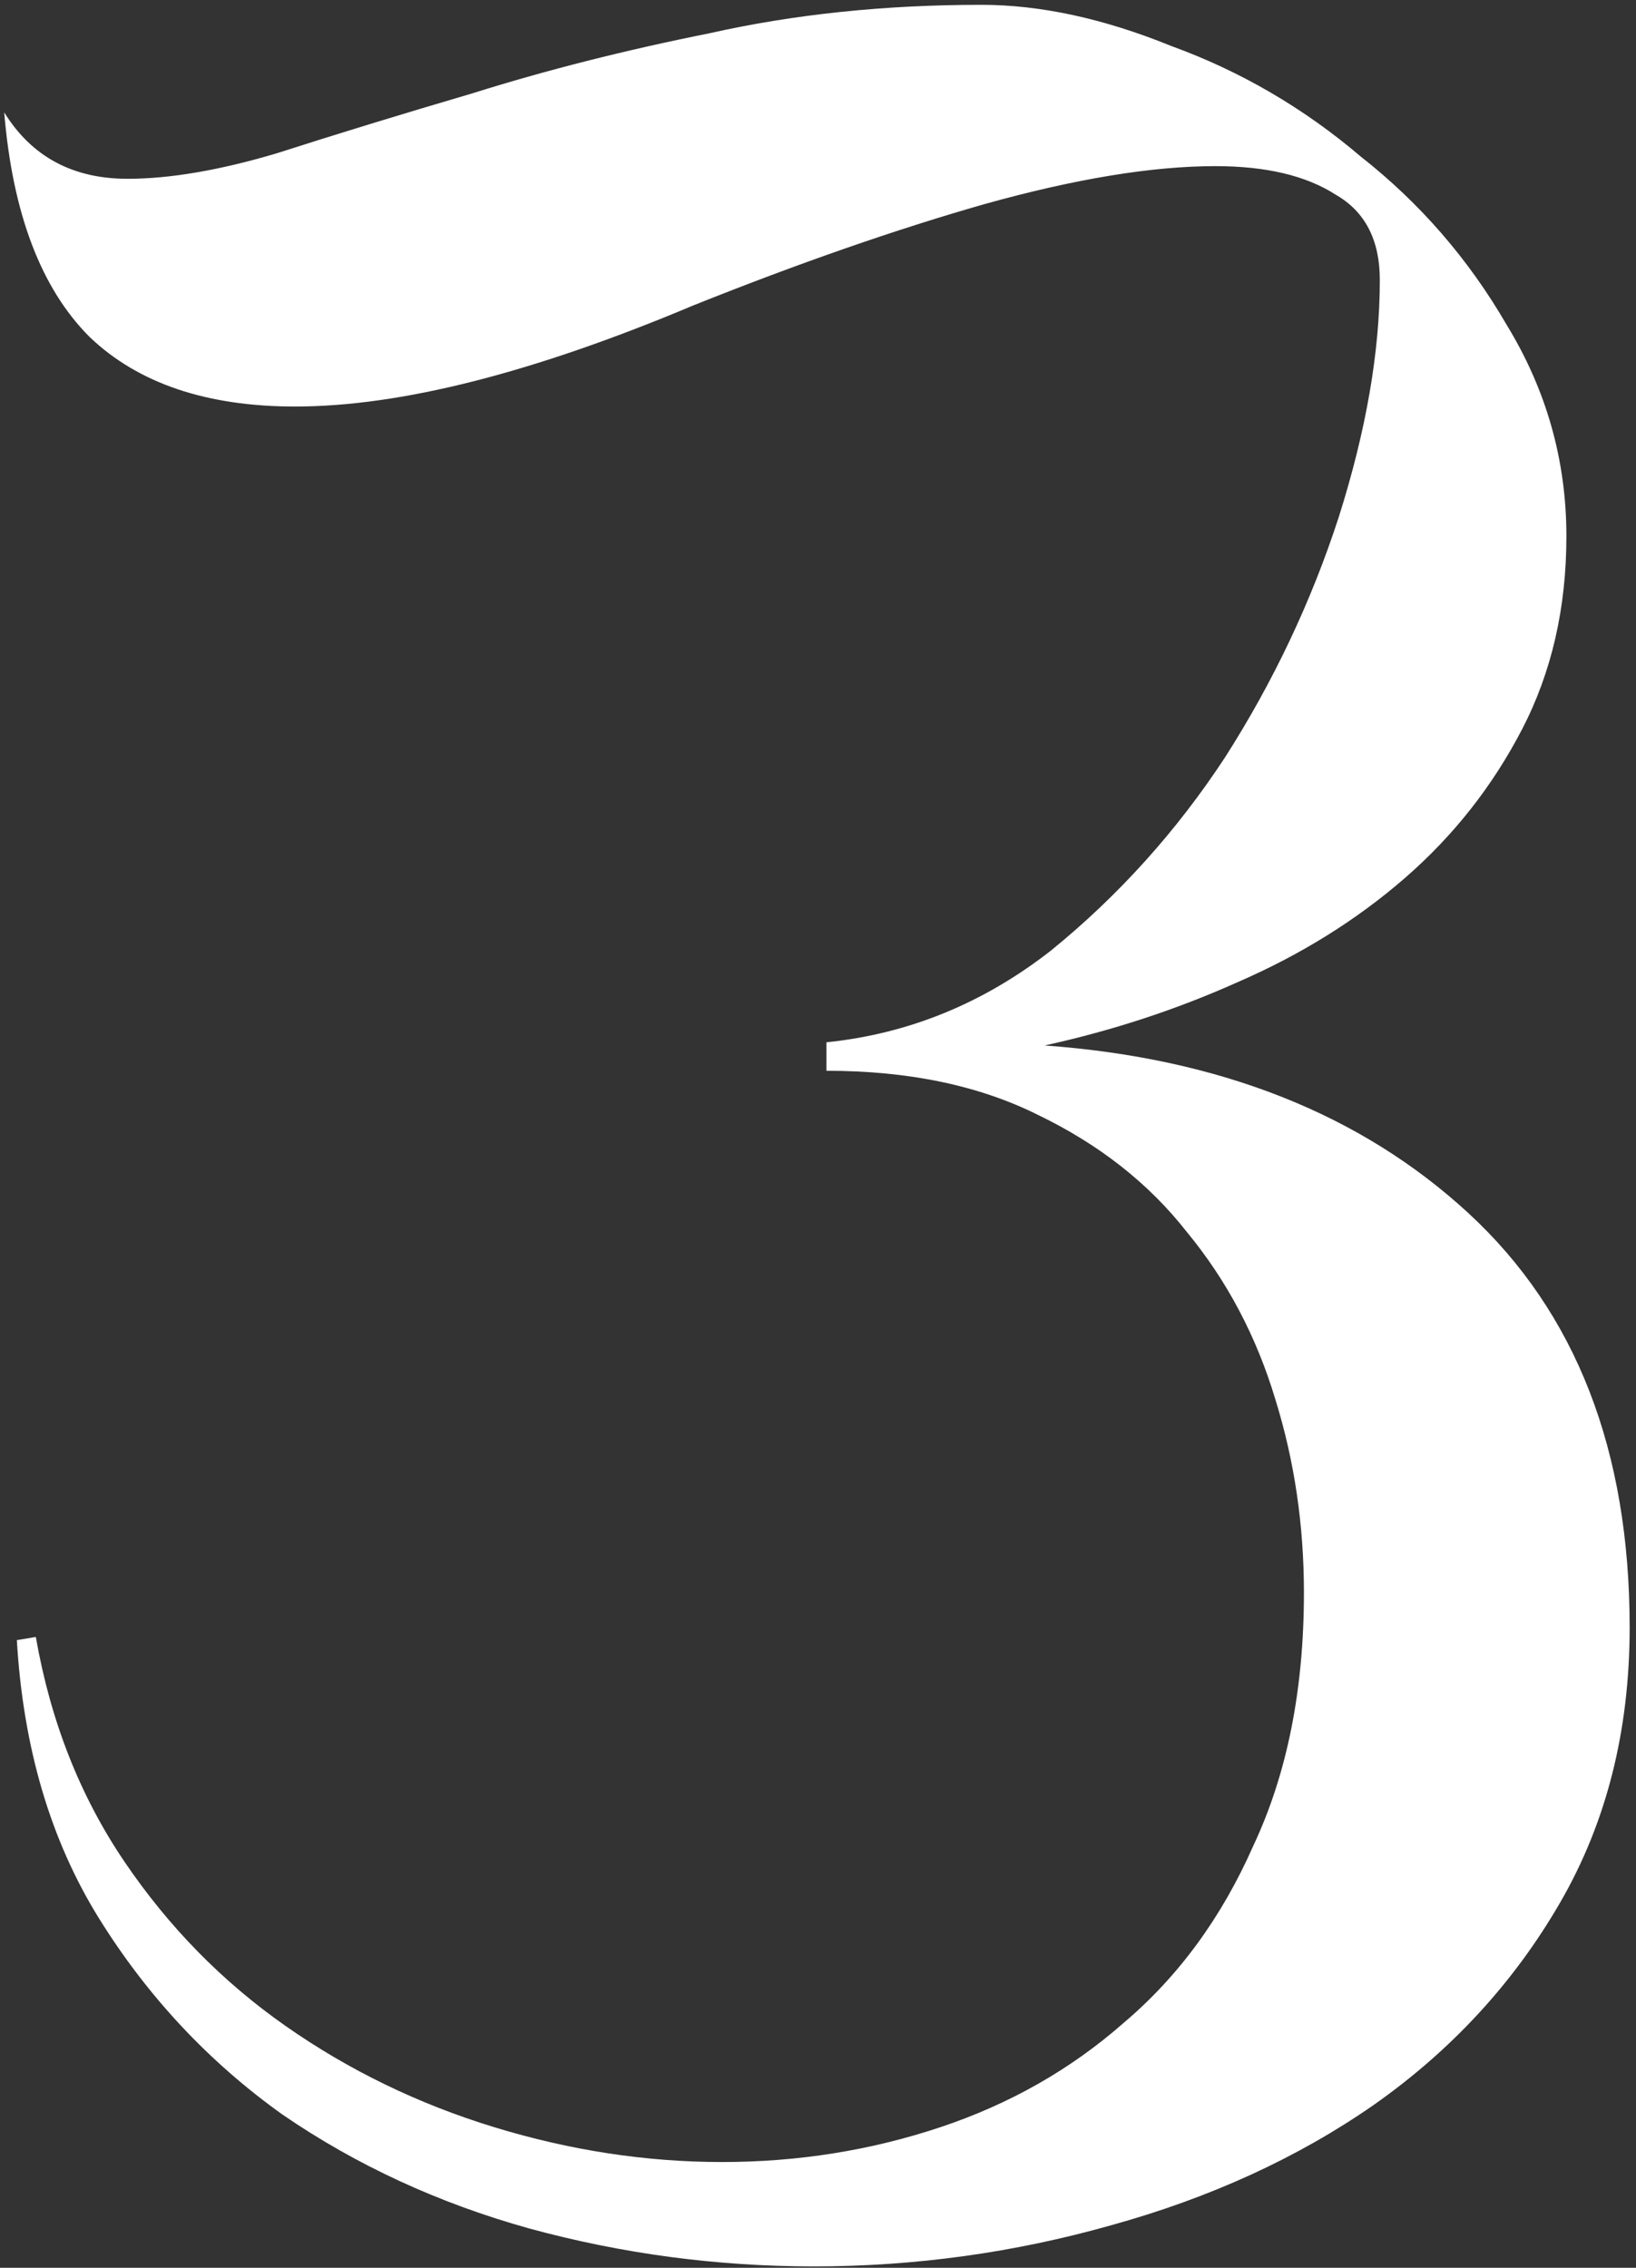 <?xml version="1.0" encoding="UTF-8"?> <svg xmlns="http://www.w3.org/2000/svg" width="184" height="255" viewBox="0 0 184 255" fill="none"><rect x="0" y="0" width="184" height="255" fill="#333333" stroke="none"/><path d="M117.487 117.557C137.167 118.98 153.054 125.263 165.147 136.407C177.239 147.552 183.286 163.083 183.286 183C183.286 194.619 180.678 204.933 175.461 213.943C170.245 222.954 163.25 230.541 154.477 236.706C145.941 242.634 136.1 247.139 124.956 250.222C114.049 253.304 102.905 254.845 91.523 254.845C80.616 254.845 69.946 253.423 59.513 250.577C49.317 247.732 40.07 243.464 31.771 237.773C23.472 231.845 16.596 224.495 11.142 215.722C5.688 206.949 2.606 196.516 1.894 184.423L4.029 184.067C5.688 193.552 9.008 201.969 13.987 209.32C18.967 216.67 25.013 222.835 32.126 227.814C39.24 232.794 47.065 236.588 55.6 239.196C64.137 241.804 72.673 243.108 81.209 243.108C89.745 243.108 97.925 241.804 105.75 239.196C113.575 236.588 120.451 232.675 126.379 227.459C132.544 222.242 137.404 215.603 140.961 207.541C144.755 199.48 146.652 189.995 146.652 179.088C146.652 171.5 145.585 164.268 143.451 157.392C141.317 150.279 137.997 143.995 133.492 138.541C129.224 133.088 123.652 128.701 116.776 125.382C110.137 122.062 102.193 120.402 92.946 120.402V117.201C102.193 116.253 110.611 112.815 118.198 106.887C125.786 100.722 132.307 93.49 137.76 85.191C143.214 76.655 147.482 67.645 150.564 58.16C153.647 48.439 155.188 39.547 155.188 31.485C155.188 26.98 153.528 23.779 150.209 21.882C146.889 19.748 142.384 18.681 136.693 18.681C129.58 18.681 120.925 20.104 110.729 22.949C100.771 25.794 89.863 29.588 78.008 34.33C59.987 41.918 45.049 45.712 33.193 45.712C23.235 45.712 15.528 43.104 10.075 37.887C4.621 32.434 1.42 24.016 0.472 12.635C3.554 17.614 8.178 20.104 14.343 20.104C19.085 20.104 24.657 19.155 31.059 17.258C37.699 15.124 45.049 12.872 53.111 10.501C61.41 7.892 70.302 5.64 79.786 3.743C89.271 1.609 99.466 0.542 110.374 0.542C117.013 0.542 124.126 2.083 131.714 5.166C139.538 8.011 146.652 12.16 153.054 17.614C159.693 22.83 165.147 29.114 169.415 36.464C173.92 43.815 176.172 51.758 176.172 60.294C176.172 68.356 174.513 75.588 171.193 81.99C167.873 88.392 163.487 93.964 158.033 98.707C152.58 103.449 146.296 107.361 139.183 110.444C132.307 113.526 125.075 115.897 117.487 117.557Z" fill="white"></path></svg> 